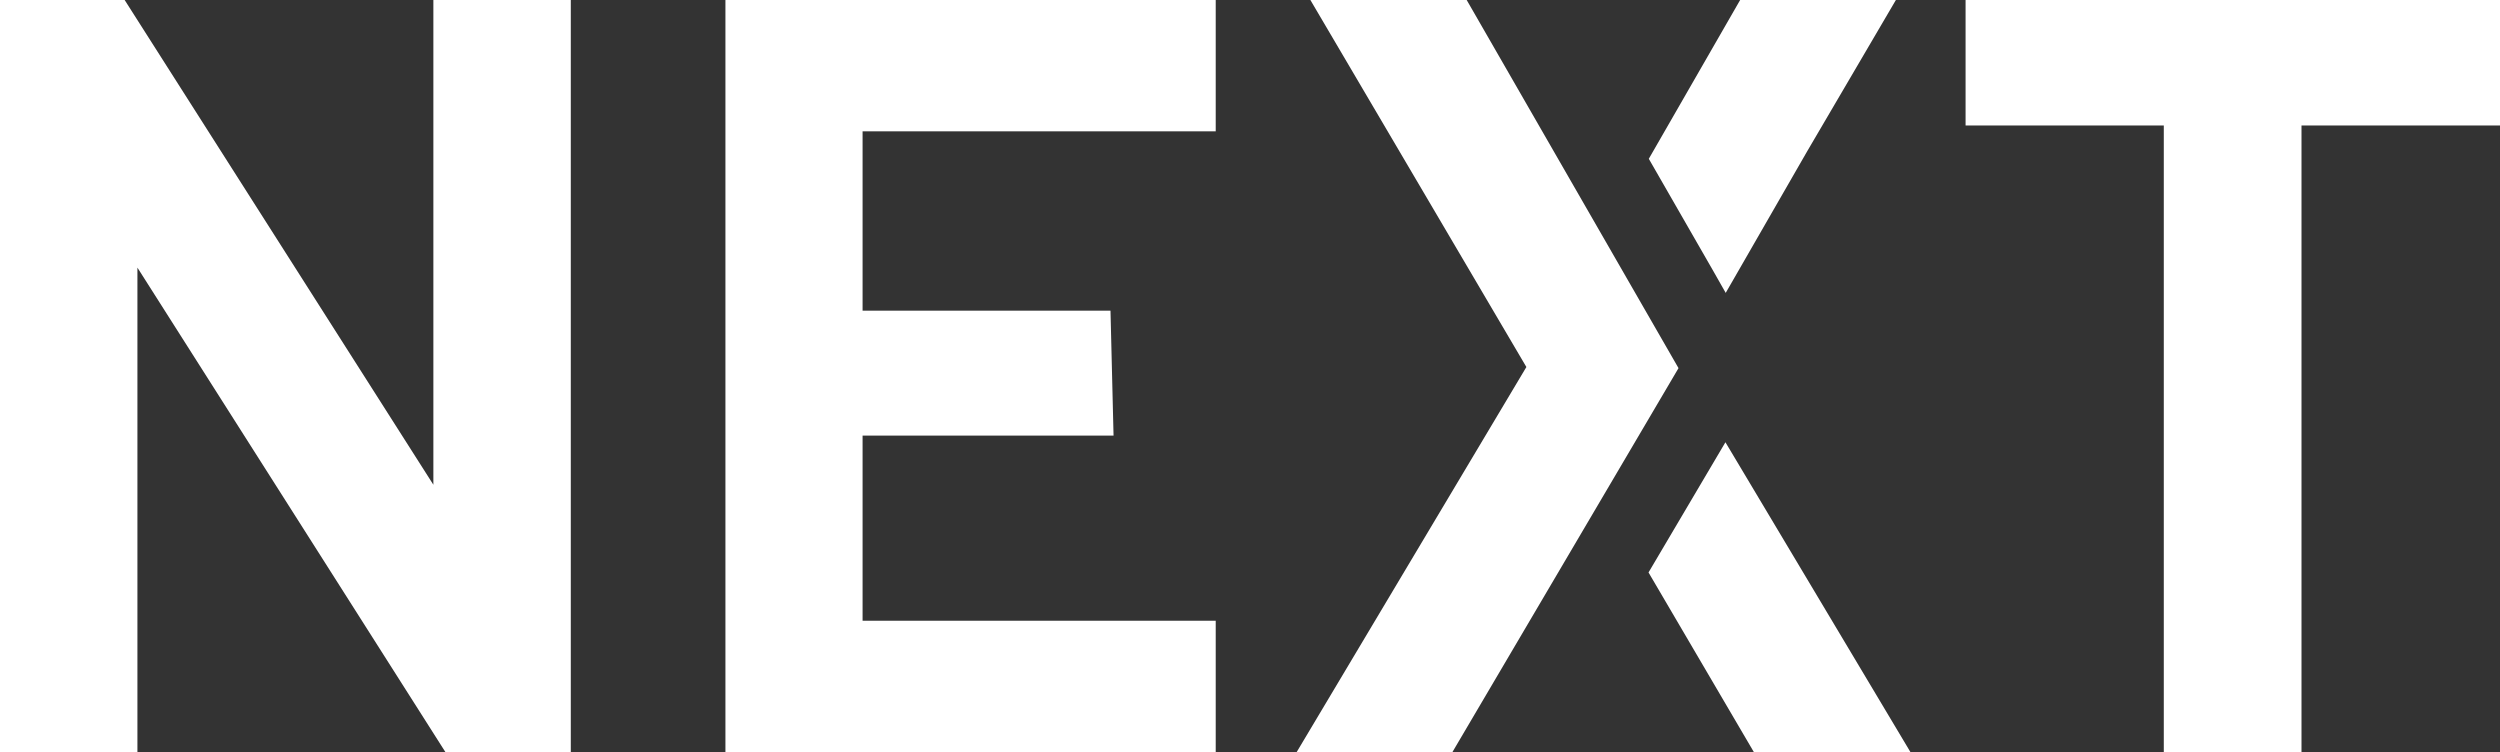 <?xml version="1.0" encoding="utf-8"?>
<!-- Generator: Adobe Illustrator 23.0.2, SVG Export Plug-In . SVG Version: 6.00 Build 0)  -->
<svg version="1.1" id="レイヤー_1" xmlns="http://www.w3.org/2000/svg" xmlns:xlink="http://www.w3.org/1999/xlink" x="0px"
	 y="0px" viewBox="0 0 900.5 271" style="enable-background:new 0 0 900.5 271;" xml:space="preserve">
<rect x="0" y="0" width="900.5" height="271" fill="#333333" stroke="none"/>
<style type="text/css">
	.st0{fill:#FFFFFF;}
</style>
<title>アセット 8</title>
<g>
	<g id="P1">
		<g id="NEXT">
			<polygon class="st0" points="156.1,174.6 44.9,0 0,0 0,271 49.5,271 49.5,96.4 160.5,271 205.6,271 205.6,0 156.1,0 			"/>
			<polygon class="st0" points="621.6,105.5 651,54.4 682.9,0 626.8,0 593.9,57.2 617,97.4 			"/>
			<polygon class="st0" points="593.8,206.2 631.8,271 688.2,271 621.5,159.3 			"/>
			<polygon class="st0" points="528.3,0 472,0 549.8,132.2 467,271 523.1,271 604.6,132.6 			"/>
			<polygon class="st0" points="261.3,271 437.9,271 437.9,223.6 310.7,223.6 310.7,156.9 401.1,156.9 400,111.9 310.7,111.9 
				310.7,47.3 437.9,47.3 437.9,0 261.3,0 			"/>
			<polygon class="st0" points="708,0 708,45.2 779.4,45.2 779.4,271 829,271 829,45.2 900.5,45.2 900.5,0 			"/>
		</g>
	</g>
</g>
</svg>
